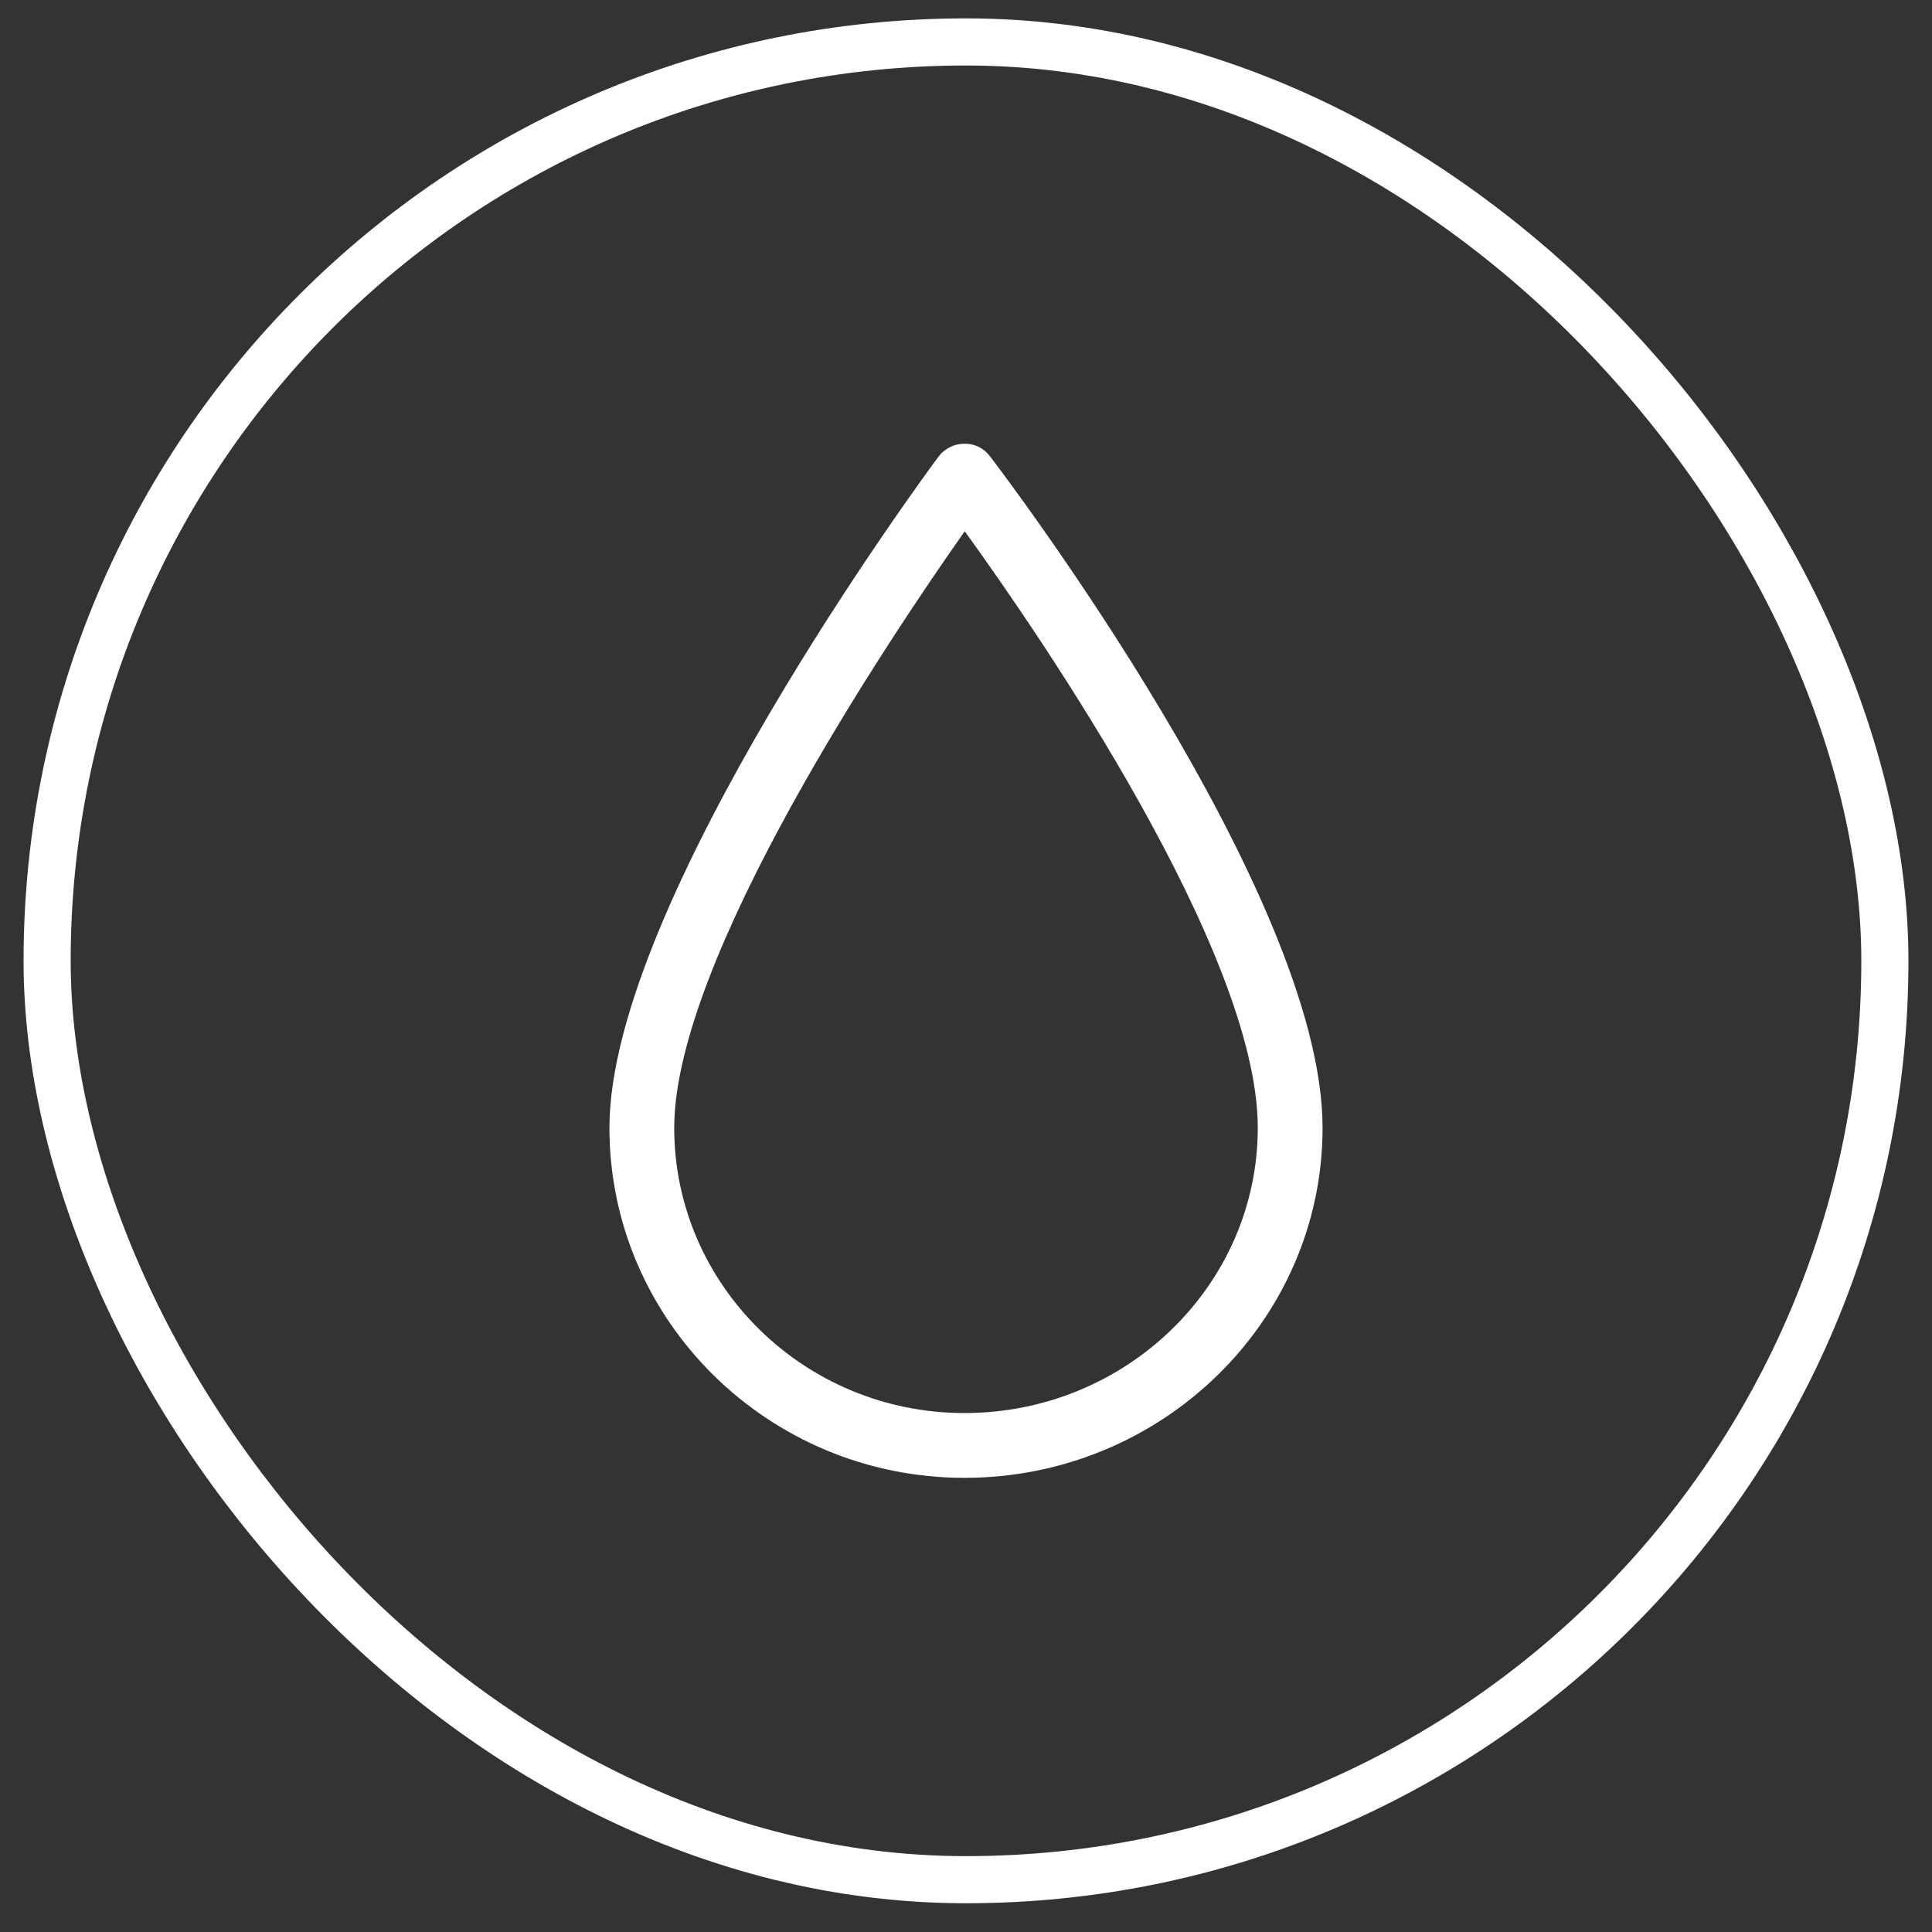 <svg xmlns="http://www.w3.org/2000/svg" fill="none" viewBox="0 0 41 41" height="41" width="41">
<rect x="0" y="0" width="41" height="41" fill="#333333" stroke="none"/>
<rect stroke="white" rx="19.5" height="39" width="39" y="0.89" x="1"></rect>
<g clip-path="url(#clip0_6262_14845)">
<path fill="white" d="M20.466 31.362C16.312 31.362 12.933 28.029 12.933 23.933C12.933 19.149 19.629 10.079 19.913 9.695C20.043 9.522 20.245 9.418 20.461 9.417C20.701 9.415 20.881 9.516 21.012 9.687C21.3 10.064 28.067 18.973 28.067 23.933C28.067 28.03 24.657 31.362 20.466 31.362ZM20.473 11.274C18.875 13.544 14.308 20.341 14.308 23.933C14.308 27.271 17.071 29.987 20.466 29.987C23.898 29.987 26.692 27.271 26.692 23.933C26.692 20.208 22.091 13.512 20.473 11.274Z"></path>
</g>
<defs>
<clipPath id="clip0_6262_14845">
<rect transform="translate(9.5 9.39)" fill="white" height="22" width="22"></rect>
</clipPath>
</defs>
</svg>
